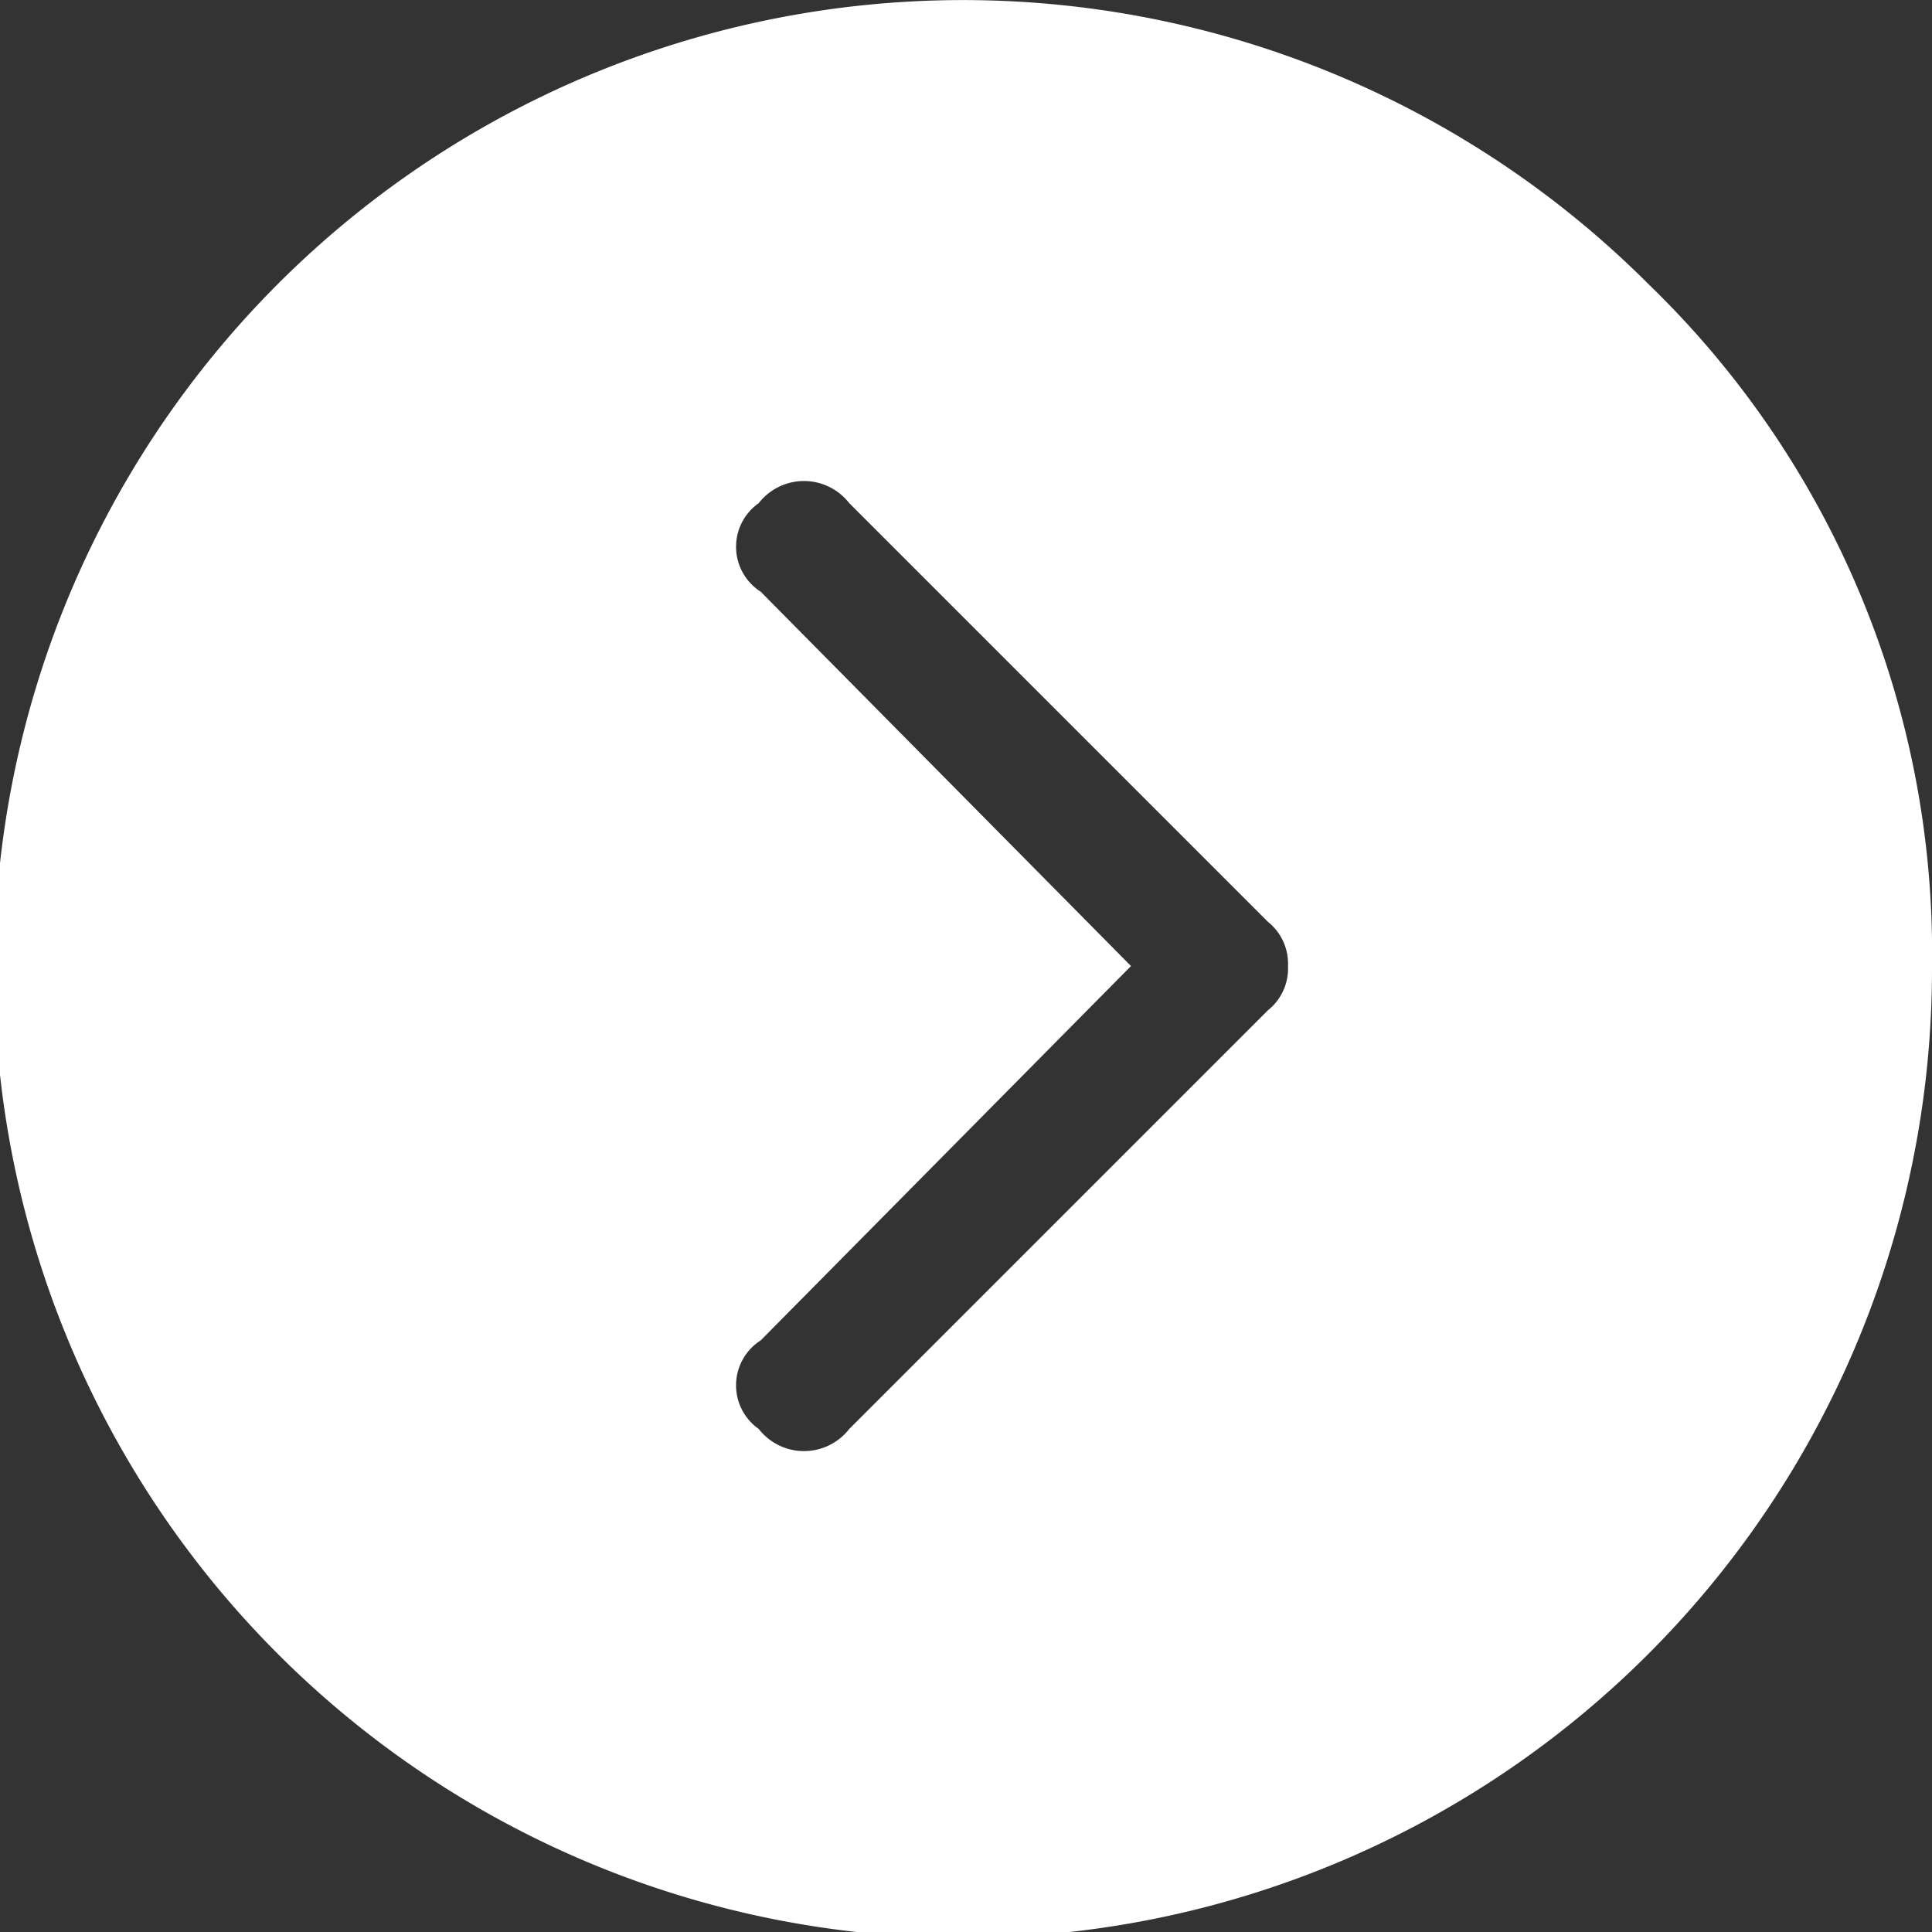 <?xml version="1.0" encoding="UTF-8"?> <svg xmlns="http://www.w3.org/2000/svg" width="42" height="42" viewBox="0 0 42 42"><rect x="0" y="0" width="42" height="42" fill="#333333" stroke="none"/><path id="Path_103" data-name="Path 103" d="M919.732,919.749a1.165,1.165,0,0,0-.438-.962l-9.1-9.1a1.247,1.247,0,0,0-1.968,0,1.159,1.159,0,0,0,.044,1.926l8.049,8.137-8.049,8.137a1.159,1.159,0,0,0-.044,1.926,1.246,1.246,0,0,0,1.968,0l9.1-9.1a1.161,1.161,0,0,0,.438-.962m14,0a21.063,21.063,0,1,1-6.169-14.831,20.218,20.218,0,0,1,6.169,14.831" transform="translate(-891.732 -898.749)" fill="#fff"></path></svg> 